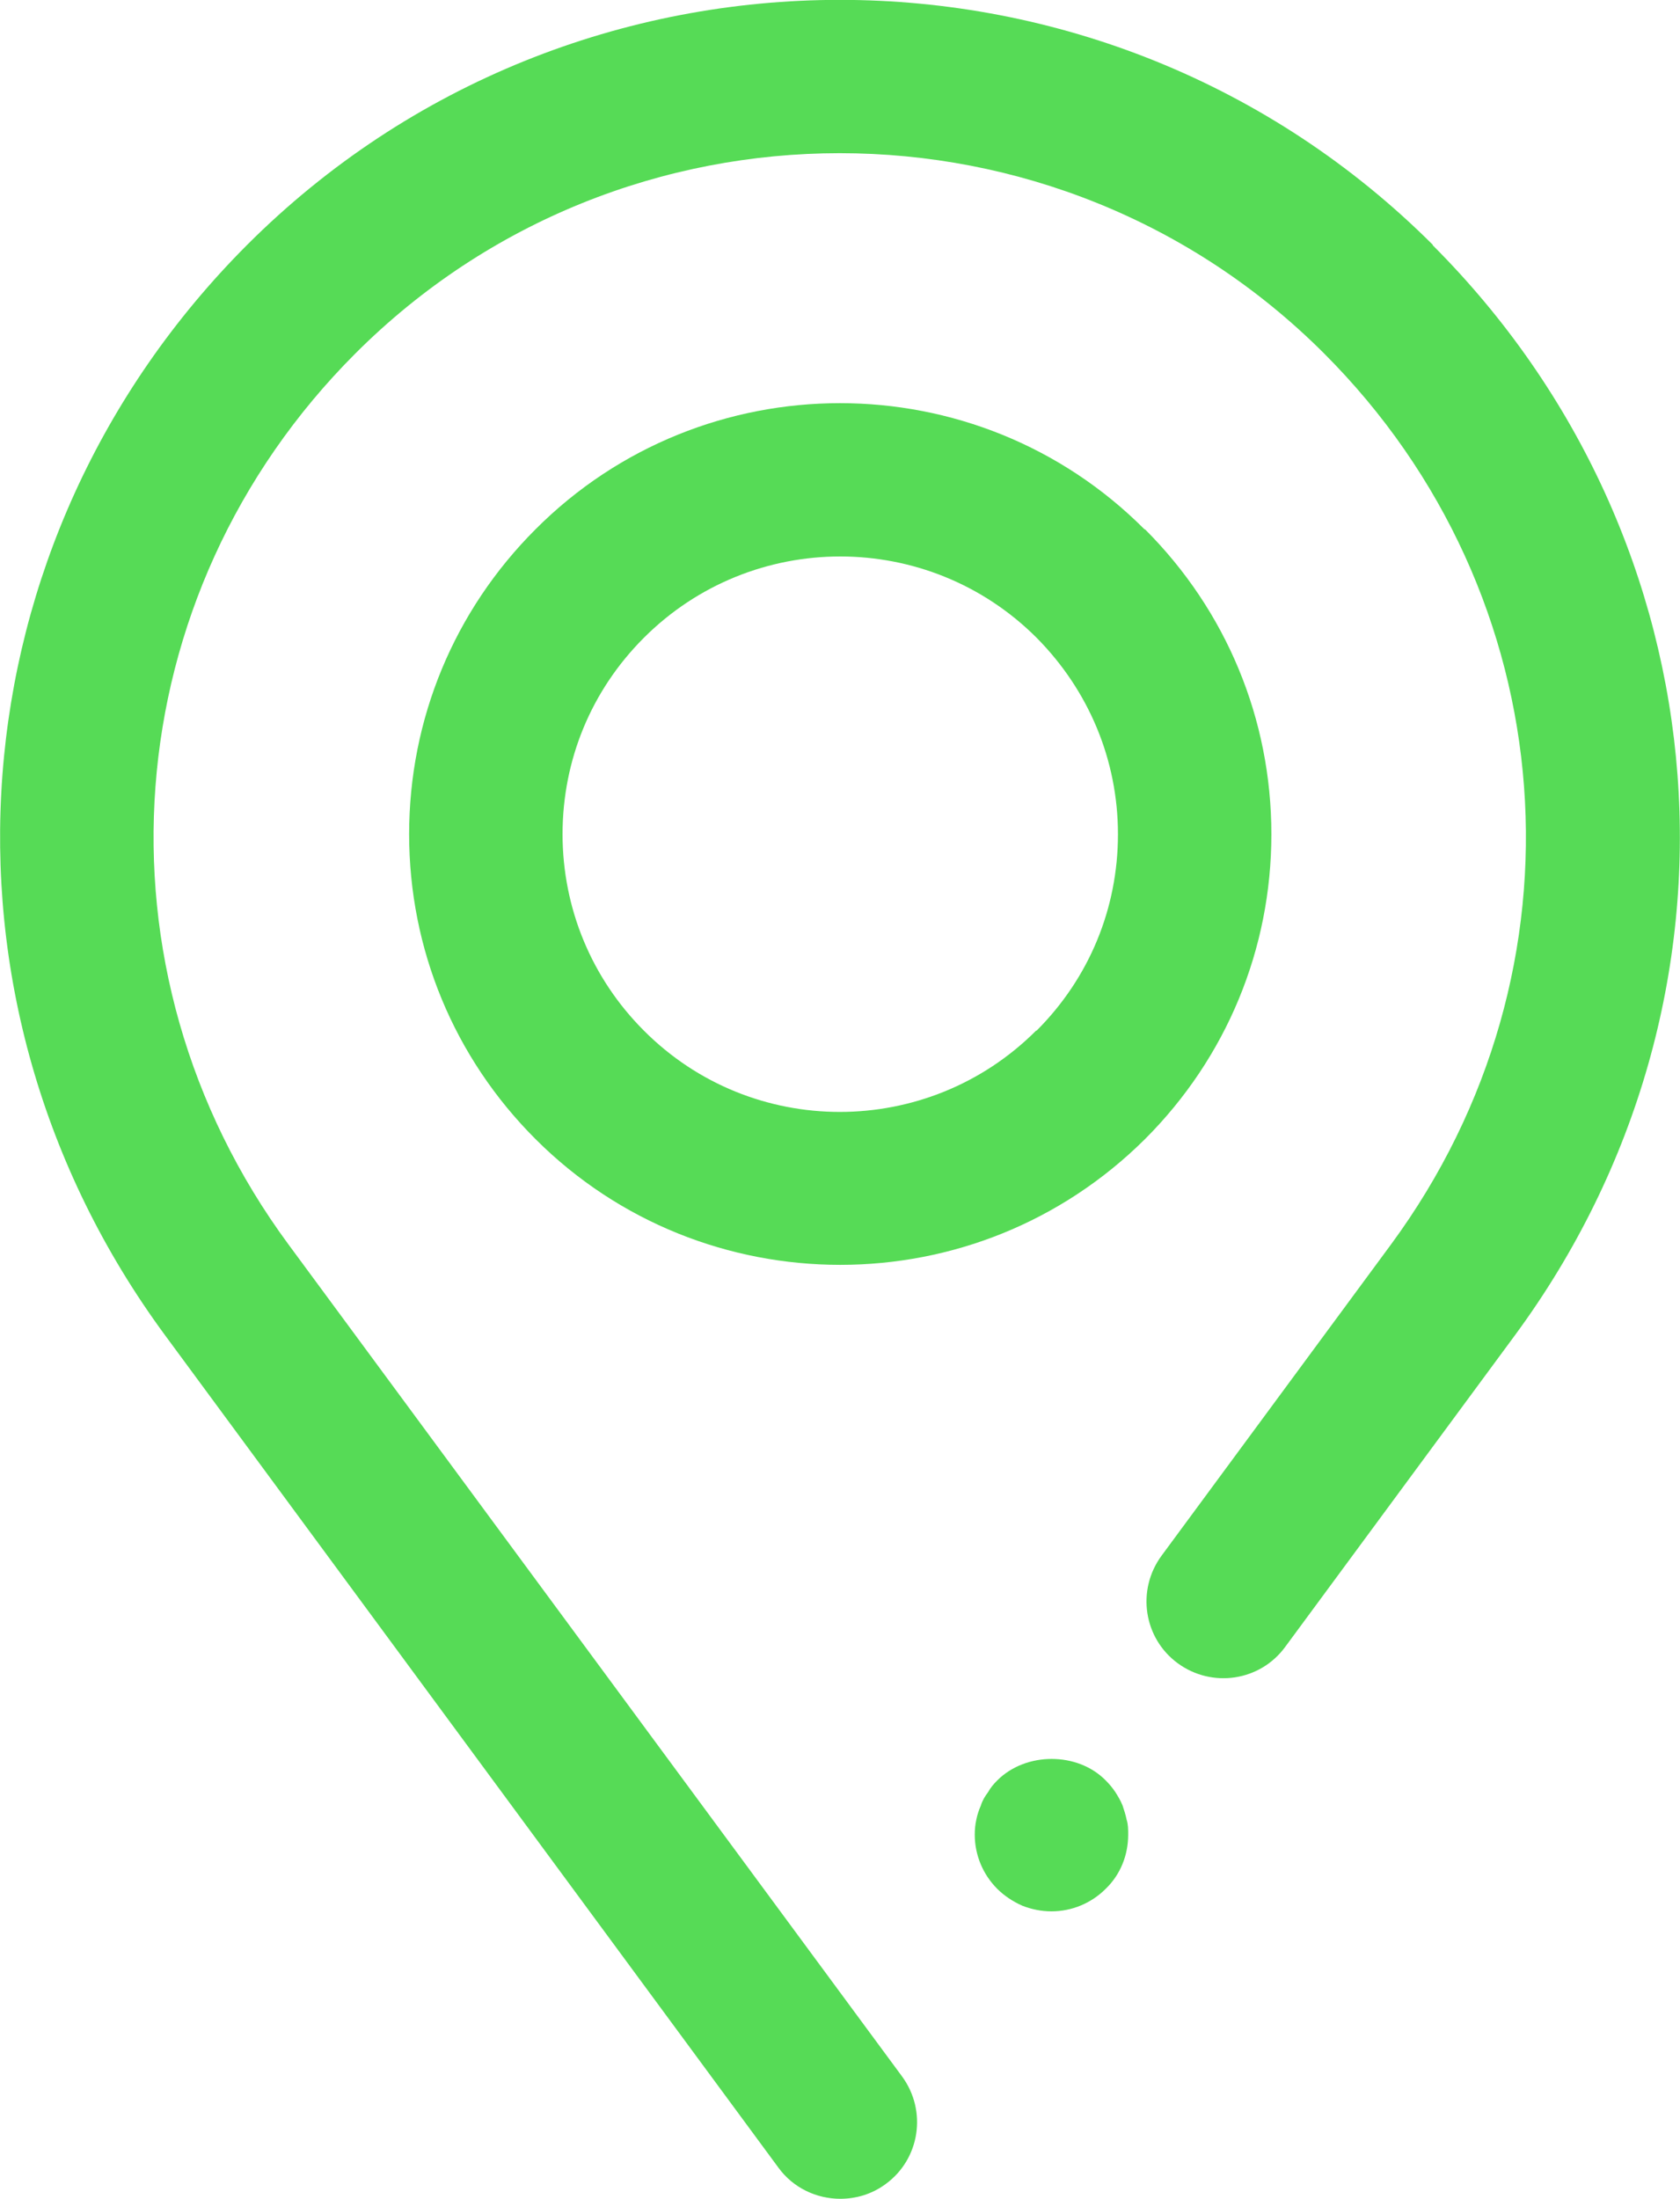 <?xml version="1.0" encoding="UTF-8"?>
<svg id="Layer_2" data-name="Layer 2" xmlns="http://www.w3.org/2000/svg" viewBox="0 0 32.85 42.99">
  <defs>
    <style>
      .cls-1 {
        fill: #56db56;
        stroke-width: 0px;
      }
    </style>
  </defs>
  <g id="ACEGES_S.L." data-name="ACEGES S.L.">
    <g id="Location">
      <path class="cls-1" d="M28.02,4.79C21.62-1.6,11.22-1.6,4.83,4.79-.94,10.57-1.62,19.53,3.23,26.11l11.99,16.27c.29.4.75.61,1.21.61.31,0,.62-.09.89-.29.67-.49.81-1.43.32-2.1L5.64,24.33c-3.96-5.37-3.41-12.7,1.31-17.42,5.22-5.22,13.72-5.22,18.94,0,4.72,4.72,5.27,12.04,1.31,17.42l-4.49,6.09c-.49.67-.35,1.61.32,2.1.67.49,1.61.35,2.1-.32l4.49-6.09c4.85-6.58,4.17-15.54-1.61-21.32Z"/>
      <path class="cls-1" d="M21.95,35.3c-.04-.1-.09-.18-.14-.26-.06-.09-.12-.16-.19-.23-.55-.56-1.56-.56-2.12,0-.07.07-.13.14-.18.23-.06.08-.11.16-.14.26-.04.09-.07.18-.09.28-.02.09-.03.19-.03.29,0,.4.16.78.44,1.06.14.14.31.25.49.33.18.07.37.11.57.11.4,0,.78-.16,1.06-.44.29-.28.44-.66.44-1.06,0-.1,0-.2-.03-.29-.02-.1-.05-.19-.08-.28Z"/>
      <path class="cls-1" d="M22.38,10.35c-3.28-3.29-8.63-3.29-11.91,0-1.59,1.59-2.47,3.71-2.47,5.96s.88,4.37,2.47,5.96c1.64,1.64,3.8,2.46,5.96,2.46s4.31-.82,5.96-2.46c1.59-1.59,2.47-3.71,2.47-5.96s-.88-4.37-2.47-5.96ZM20.26,20.15c-2.12,2.12-5.56,2.12-7.67,0-1.02-1.02-1.59-2.39-1.59-3.84s.56-2.81,1.59-3.84c1.06-1.06,2.45-1.59,3.84-1.59s2.78.53,3.84,1.59c1.02,1.03,1.59,2.39,1.59,3.84s-.56,2.81-1.59,3.84Z"/>
    </g>
  </g>
</svg>